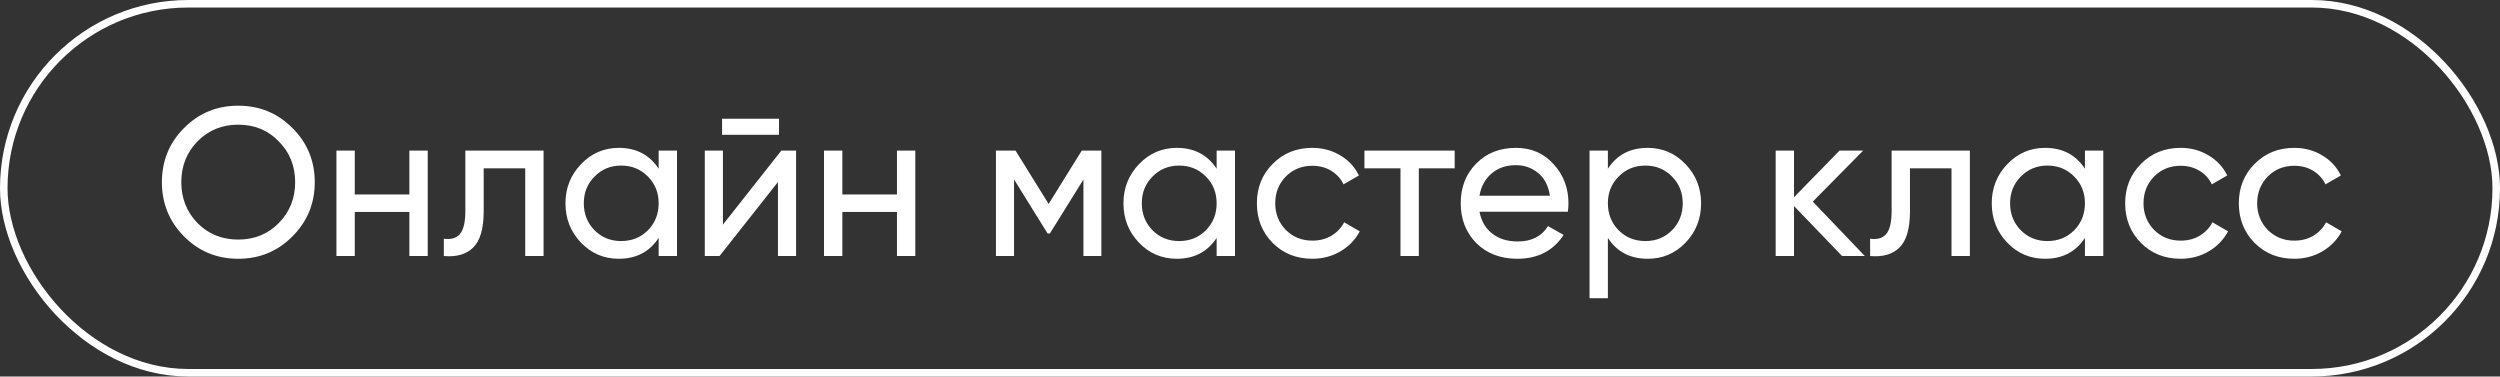 <?xml version="1.0" encoding="UTF-8"?> <svg xmlns="http://www.w3.org/2000/svg" width="166" height="25" viewBox="0 0 166 25" fill="none"><rect x="0" y="0" width="166" height="25" fill="#333333" stroke="none"/><path d="M10.75 12.1C10.75 10.681 11.24 9.482 12.22 8.502C13.2 7.513 14.399 7.018 15.818 7.018C17.236 7.018 18.436 7.513 19.416 8.502C20.405 9.482 20.9 10.681 20.9 12.1C20.9 13.509 20.405 14.709 19.416 15.698C18.436 16.687 17.236 17.182 15.818 17.182C14.399 17.182 13.2 16.687 12.22 15.698C11.24 14.709 10.75 13.509 10.75 12.1ZM19.598 12.1C19.598 11.017 19.234 10.112 18.506 9.384C17.796 8.647 16.9 8.278 15.818 8.278C14.744 8.278 13.844 8.647 13.116 9.384C12.397 10.121 12.038 11.027 12.038 12.1C12.038 13.164 12.397 14.069 13.116 14.816C13.844 15.544 14.744 15.908 15.818 15.908C16.891 15.908 17.787 15.544 18.506 14.816C19.234 14.079 19.598 13.173 19.598 12.1ZM27.183 10H28.401V17H27.183V14.074H23.557V17H22.339V10H23.557V12.912H27.183V10ZM36.093 10V17H34.875V11.176H32.117V14.032C32.117 15.18 31.884 15.983 31.417 16.44C30.96 16.888 30.311 17.075 29.471 17V15.852C29.947 15.917 30.302 15.815 30.535 15.544C30.778 15.264 30.899 14.751 30.899 14.004V10H36.093ZM43.735 10H44.953V17H43.735V15.796C43.128 16.72 42.246 17.182 41.089 17.182C40.099 17.182 39.264 16.827 38.583 16.118C37.892 15.399 37.547 14.527 37.547 13.5C37.547 12.483 37.892 11.615 38.583 10.896C39.273 10.177 40.109 9.818 41.089 9.818C42.246 9.818 43.128 10.28 43.735 11.204V10ZM41.243 16.006C41.952 16.006 42.545 15.768 43.021 15.292C43.497 14.807 43.735 14.209 43.735 13.5C43.735 12.791 43.497 12.198 43.021 11.722C42.545 11.237 41.952 10.994 41.243 10.994C40.543 10.994 39.955 11.237 39.479 11.722C39.003 12.198 38.765 12.791 38.765 13.5C38.765 14.209 39.003 14.807 39.479 15.292C39.955 15.768 40.543 16.006 41.243 16.006ZM47.946 8.95V7.886H51.726V8.95H47.946ZM51.88 10H52.86V17H51.656V12.086L47.778 17H46.798V10H48.002V14.914L51.88 10ZM59.558 10H60.776V17H59.558V14.074H55.932V17H54.714V10H55.932V12.912H59.558V10ZM73.13 10V17H71.94V11.918L69.714 15.502H69.56L67.334 11.918V17H66.13V10H67.432L69.63 13.542L71.828 10H73.13ZM80.785 10H82.003V17H80.785V15.796C80.179 16.72 79.297 17.182 78.139 17.182C77.15 17.182 76.315 16.827 75.633 16.118C74.943 15.399 74.597 14.527 74.597 13.5C74.597 12.483 74.943 11.615 75.633 10.896C76.324 10.177 77.159 9.818 78.139 9.818C79.297 9.818 80.179 10.28 80.785 11.204V10ZM78.293 16.006C79.003 16.006 79.595 15.768 80.071 15.292C80.547 14.807 80.785 14.209 80.785 13.5C80.785 12.791 80.547 12.198 80.071 11.722C79.595 11.237 79.003 10.994 78.293 10.994C77.593 10.994 77.005 11.237 76.529 11.722C76.053 12.198 75.815 12.791 75.815 13.5C75.815 14.209 76.053 14.807 76.529 15.292C77.005 15.768 77.593 16.006 78.293 16.006ZM87.139 17.182C86.084 17.182 85.207 16.832 84.507 16.132C83.807 15.423 83.457 14.545 83.457 13.5C83.457 12.455 83.807 11.582 84.507 10.882C85.207 10.173 86.084 9.818 87.139 9.818C87.829 9.818 88.45 9.986 89.001 10.322C89.552 10.649 89.962 11.092 90.233 11.652L89.211 12.24C89.034 11.867 88.763 11.568 88.399 11.344C88.035 11.12 87.615 11.008 87.139 11.008C86.439 11.008 85.851 11.246 85.375 11.722C84.908 12.207 84.675 12.8 84.675 13.5C84.675 14.191 84.908 14.779 85.375 15.264C85.851 15.74 86.439 15.978 87.139 15.978C87.615 15.978 88.035 15.871 88.399 15.656C88.772 15.432 89.057 15.133 89.253 14.76L90.289 15.362C89.99 15.922 89.561 16.365 89.001 16.692C88.441 17.019 87.82 17.182 87.139 17.182ZM96.59 10V11.176H94.21V17H92.992V11.176H90.598V10H96.59ZM98.238 14.06C98.359 14.685 98.644 15.171 99.092 15.516C99.54 15.861 100.1 16.034 100.772 16.034C101.696 16.034 102.368 15.693 102.788 15.012L103.824 15.6C103.133 16.655 102.107 17.182 100.744 17.182C99.643 17.182 98.737 16.837 98.028 16.146C97.337 15.437 96.992 14.555 96.992 13.5C96.992 12.436 97.333 11.559 98.014 10.868C98.695 10.168 99.577 9.818 100.66 9.818C101.687 9.818 102.522 10.182 103.166 10.91C103.819 11.619 104.146 12.487 104.146 13.514C104.146 13.701 104.132 13.883 104.104 14.06H98.238ZM100.66 10.966C100.007 10.966 99.465 11.153 99.036 11.526C98.607 11.89 98.341 12.38 98.238 12.996H102.914C102.811 12.324 102.55 11.82 102.13 11.484C101.71 11.139 101.22 10.966 100.66 10.966ZM109.41 9.818C110.39 9.818 111.225 10.177 111.916 10.896C112.607 11.615 112.952 12.483 112.952 13.5C112.952 14.527 112.607 15.399 111.916 16.118C111.235 16.827 110.399 17.182 109.41 17.182C108.243 17.182 107.361 16.72 106.764 15.796V19.8H105.546V10H106.764V11.204C107.361 10.28 108.243 9.818 109.41 9.818ZM109.256 16.006C109.956 16.006 110.544 15.768 111.02 15.292C111.496 14.807 111.734 14.209 111.734 13.5C111.734 12.791 111.496 12.198 111.02 11.722C110.544 11.237 109.956 10.994 109.256 10.994C108.547 10.994 107.954 11.237 107.478 11.722C107.002 12.198 106.764 12.791 106.764 13.5C106.764 14.209 107.002 14.807 107.478 15.292C107.954 15.768 108.547 16.006 109.256 16.006ZM123.827 17H122.315L119.123 13.682V17H117.905V10H119.123V13.094L122.147 10H123.715L120.369 13.388L123.827 17ZM130.798 10V17H129.58V11.176H126.822V14.032C126.822 15.18 126.589 15.983 126.122 16.44C125.665 16.888 125.016 17.075 124.176 17V15.852C124.652 15.917 125.007 15.815 125.24 15.544C125.483 15.264 125.604 14.751 125.604 14.004V10H130.798ZM138.44 10H139.658V17H138.44V15.796C137.833 16.72 136.951 17.182 135.794 17.182C134.804 17.182 133.969 16.827 133.288 16.118C132.597 15.399 132.252 14.527 132.252 13.5C132.252 12.483 132.597 11.615 133.288 10.896C133.978 10.177 134.814 9.818 135.794 9.818C136.951 9.818 137.833 10.28 138.44 11.204V10ZM135.948 16.006C136.657 16.006 137.25 15.768 137.726 15.292C138.202 14.807 138.44 14.209 138.44 13.5C138.44 12.791 138.202 12.198 137.726 11.722C137.25 11.237 136.657 10.994 135.948 10.994C135.248 10.994 134.66 11.237 134.184 11.722C133.708 12.198 133.47 12.791 133.47 13.5C133.47 14.209 133.708 14.807 134.184 15.292C134.66 15.768 135.248 16.006 135.948 16.006ZM144.793 17.182C143.738 17.182 142.861 16.832 142.161 16.132C141.461 15.423 141.111 14.545 141.111 13.5C141.111 12.455 141.461 11.582 142.161 10.882C142.861 10.173 143.738 9.818 144.793 9.818C145.484 9.818 146.104 9.986 146.655 10.322C147.206 10.649 147.616 11.092 147.887 11.652L146.865 12.24C146.688 11.867 146.417 11.568 146.053 11.344C145.689 11.12 145.269 11.008 144.793 11.008C144.093 11.008 143.505 11.246 143.029 11.722C142.562 12.207 142.329 12.8 142.329 13.5C142.329 14.191 142.562 14.779 143.029 15.264C143.505 15.74 144.093 15.978 144.793 15.978C145.269 15.978 145.689 15.871 146.053 15.656C146.426 15.432 146.711 15.133 146.907 14.76L147.943 15.362C147.644 15.922 147.215 16.365 146.655 16.692C146.095 17.019 145.474 17.182 144.793 17.182ZM152.34 17.182C151.285 17.182 150.408 16.832 149.708 16.132C149.008 15.423 148.658 14.545 148.658 13.5C148.658 12.455 149.008 11.582 149.708 10.882C150.408 10.173 151.285 9.818 152.34 9.818C153.031 9.818 153.651 9.986 154.202 10.322C154.753 10.649 155.163 11.092 155.434 11.652L154.412 12.24C154.235 11.867 153.964 11.568 153.6 11.344C153.236 11.12 152.816 11.008 152.34 11.008C151.64 11.008 151.052 11.246 150.576 11.722C150.109 12.207 149.876 12.8 149.876 13.5C149.876 14.191 150.109 14.779 150.576 15.264C151.052 15.74 151.64 15.978 152.34 15.978C152.816 15.978 153.236 15.871 153.6 15.656C153.973 15.432 154.258 15.133 154.454 14.76L155.49 15.362C155.191 15.922 154.762 16.365 154.202 16.692C153.642 17.019 153.021 17.182 152.34 17.182Z" fill="white"></path><rect x="0.25" y="0.25" width="165.5" height="24.5" rx="12.25" stroke="white" stroke-width="0.5"></rect></svg> 